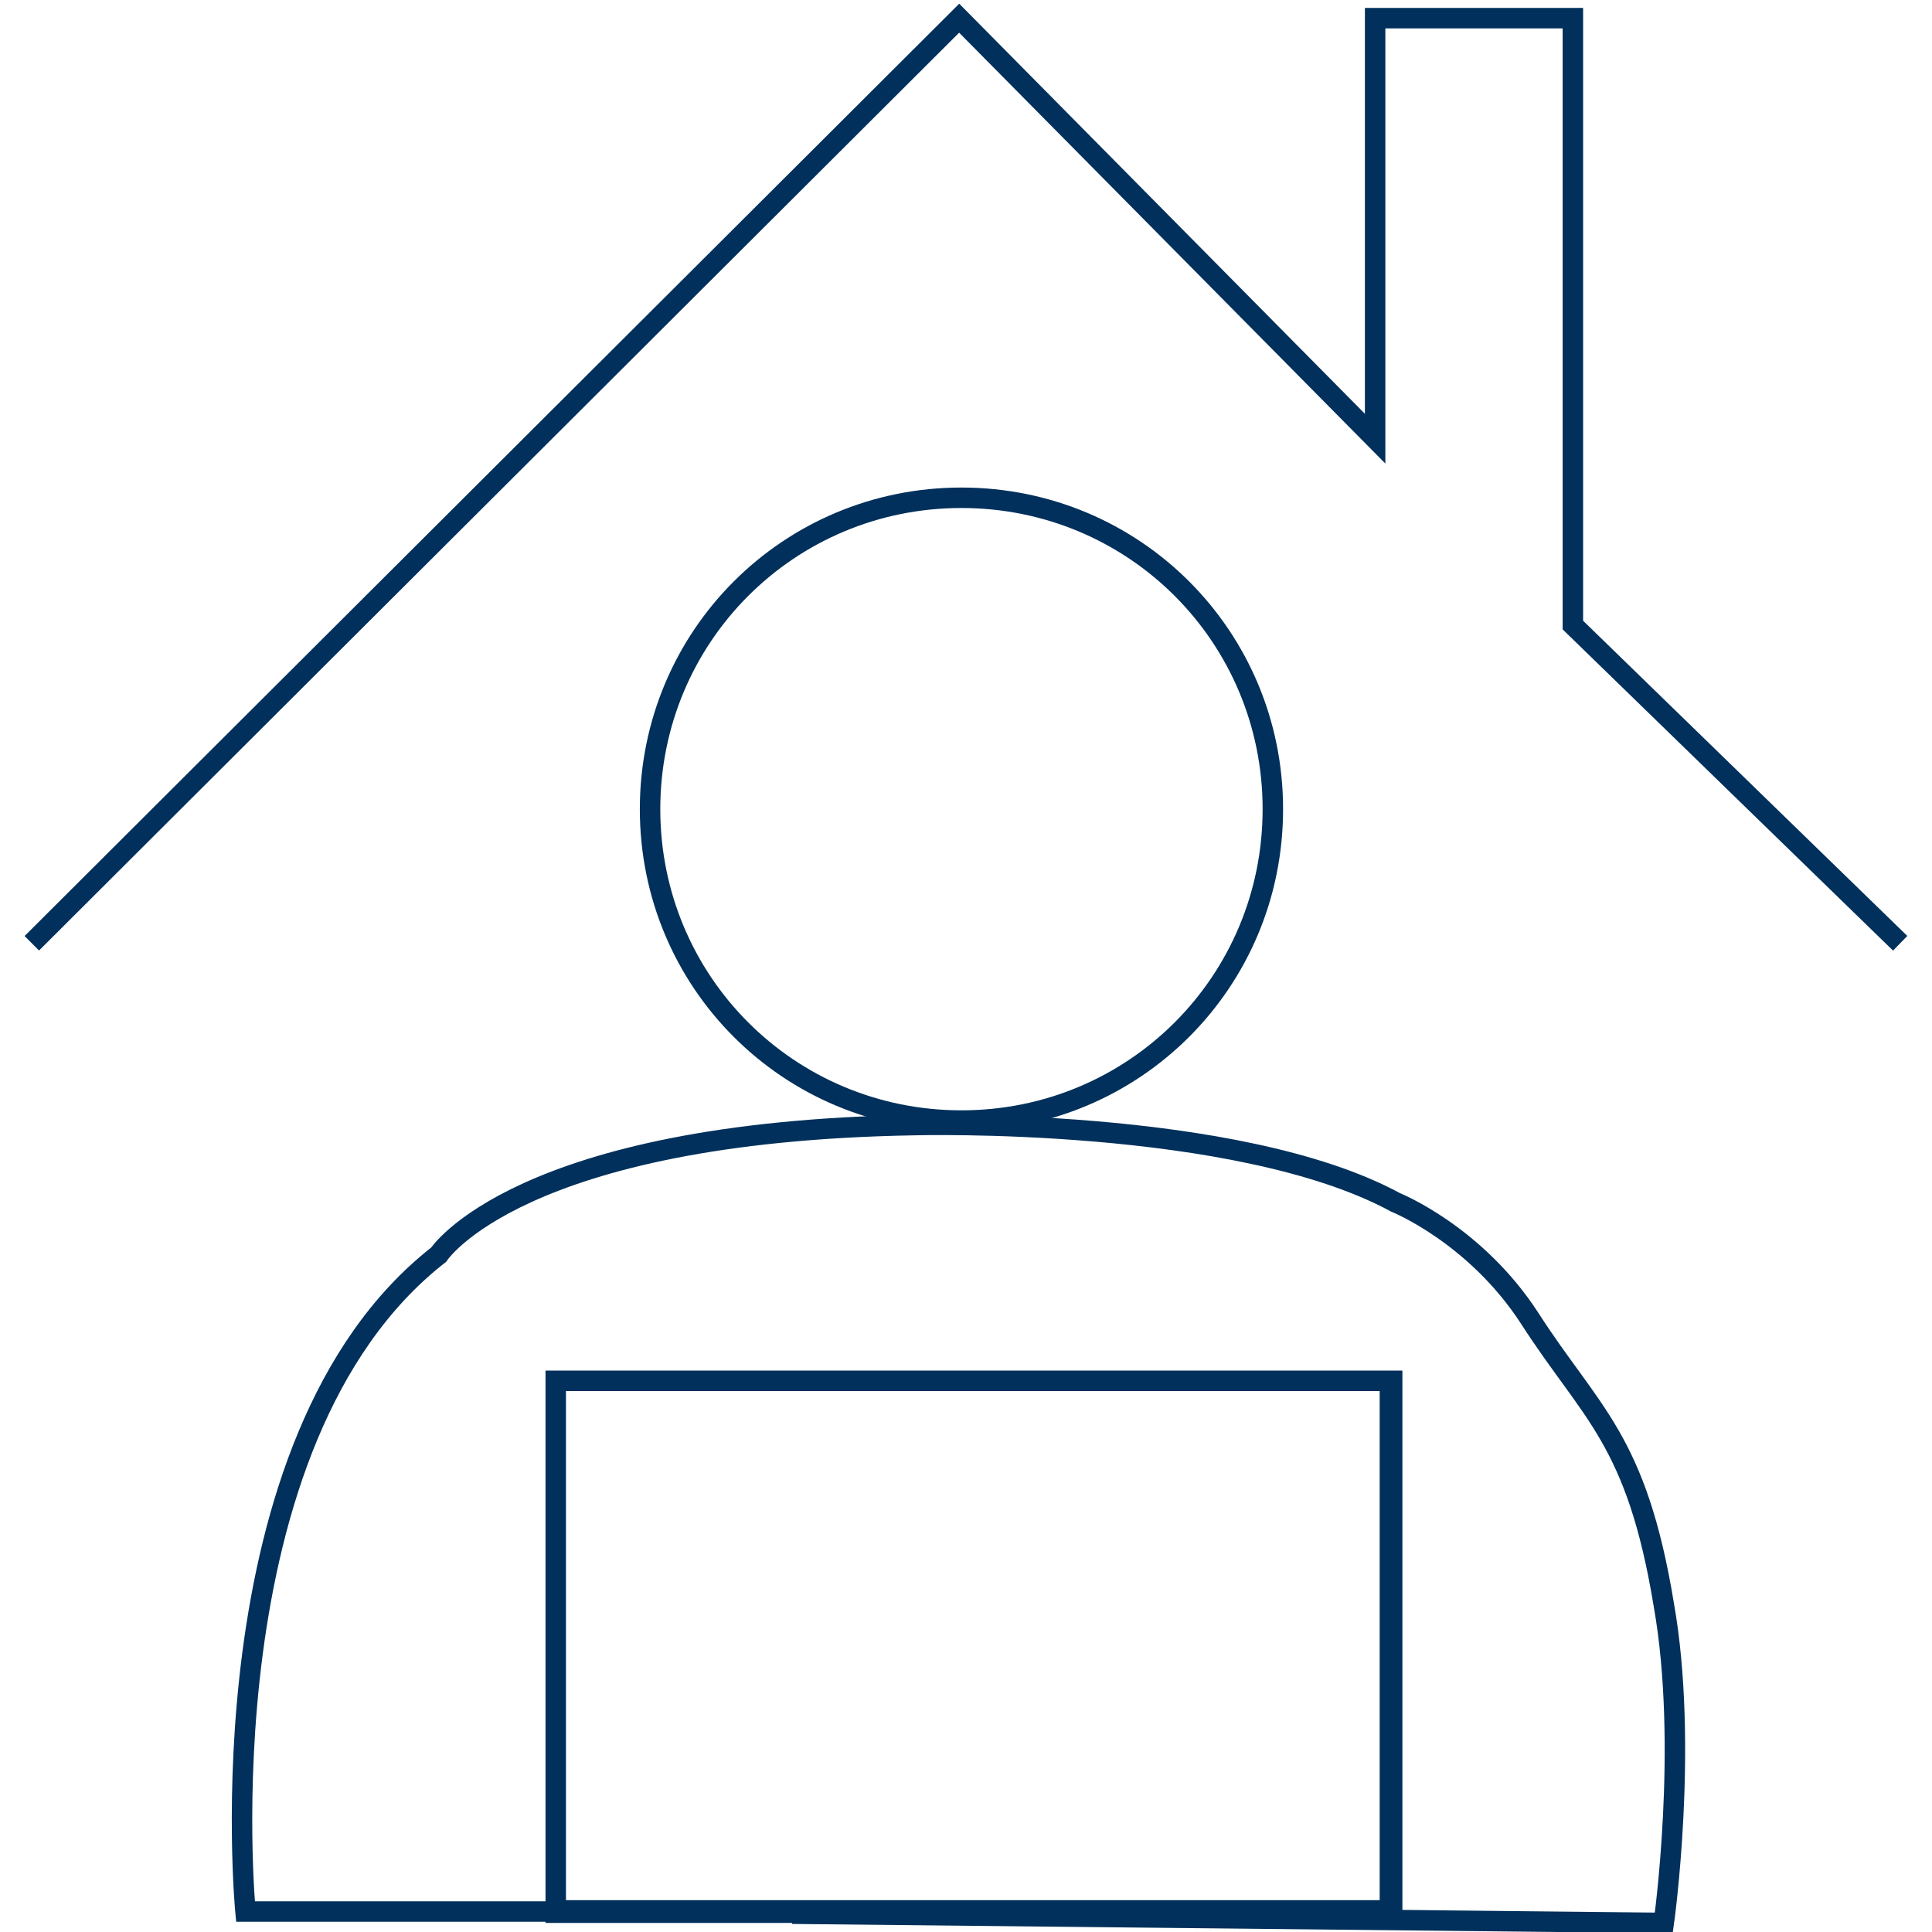 <?xml version="1.0" encoding="UTF-8"?> <svg xmlns="http://www.w3.org/2000/svg" xmlns:xlink="http://www.w3.org/1999/xlink" version="1.1" viewBox="0 0 85 85"><defs><style> .cls-1, .cls-2 { fill: none; } .cls-3 { fill: #00305b; } .cls-4 { clip-path: url(#clippath-1); } .cls-2 { stroke: #00305b; stroke-miterlimit: 10; stroke-width: .9px; } .cls-5 { clip-path: url(#clippath); } </style><clipPath id="clippath"><rect class="cls-1" x="1" width="83" height="85"></rect></clipPath><clipPath id="clippath-1"><rect class="cls-1" x="1" width="83" height="85"></rect></clipPath></defs><g><g id="Ebene_1"><g><g class="cls-5"><path class="cls-2" d="M56,35.6c0,7.6-6.1,13.7-13.7,13.7s-13.7-6.1-13.7-13.7,6.1-13.7,13.7-13.7,13.7,6.1,13.7,13.7ZM1.4,41.5L42.2.8l18.3,18.5V.8h8.7v26.7l14.4,14"></path></g><path class="cls-3" d="M24.9,61.2h35.8s0,22.4,0,22.4H24.9v-22.4ZM24,60.3v24.3h37.7v-24.3H24Z"></path><g class="cls-4"><path class="cls-2" d="M35.3,84.1H10.8s-2-20.7,8.5-28.9c0,0,3.5-5.4,20.9-5.7,0,0,14.2-.4,21.2,3.4,0,0,3.5,1.4,5.9,5.1,2.7,4.2,4.7,5.3,5.9,12.6,1.1,6.2,0,14,0,14l-37.9-.4h0Z"></path></g></g></g></g></svg> 